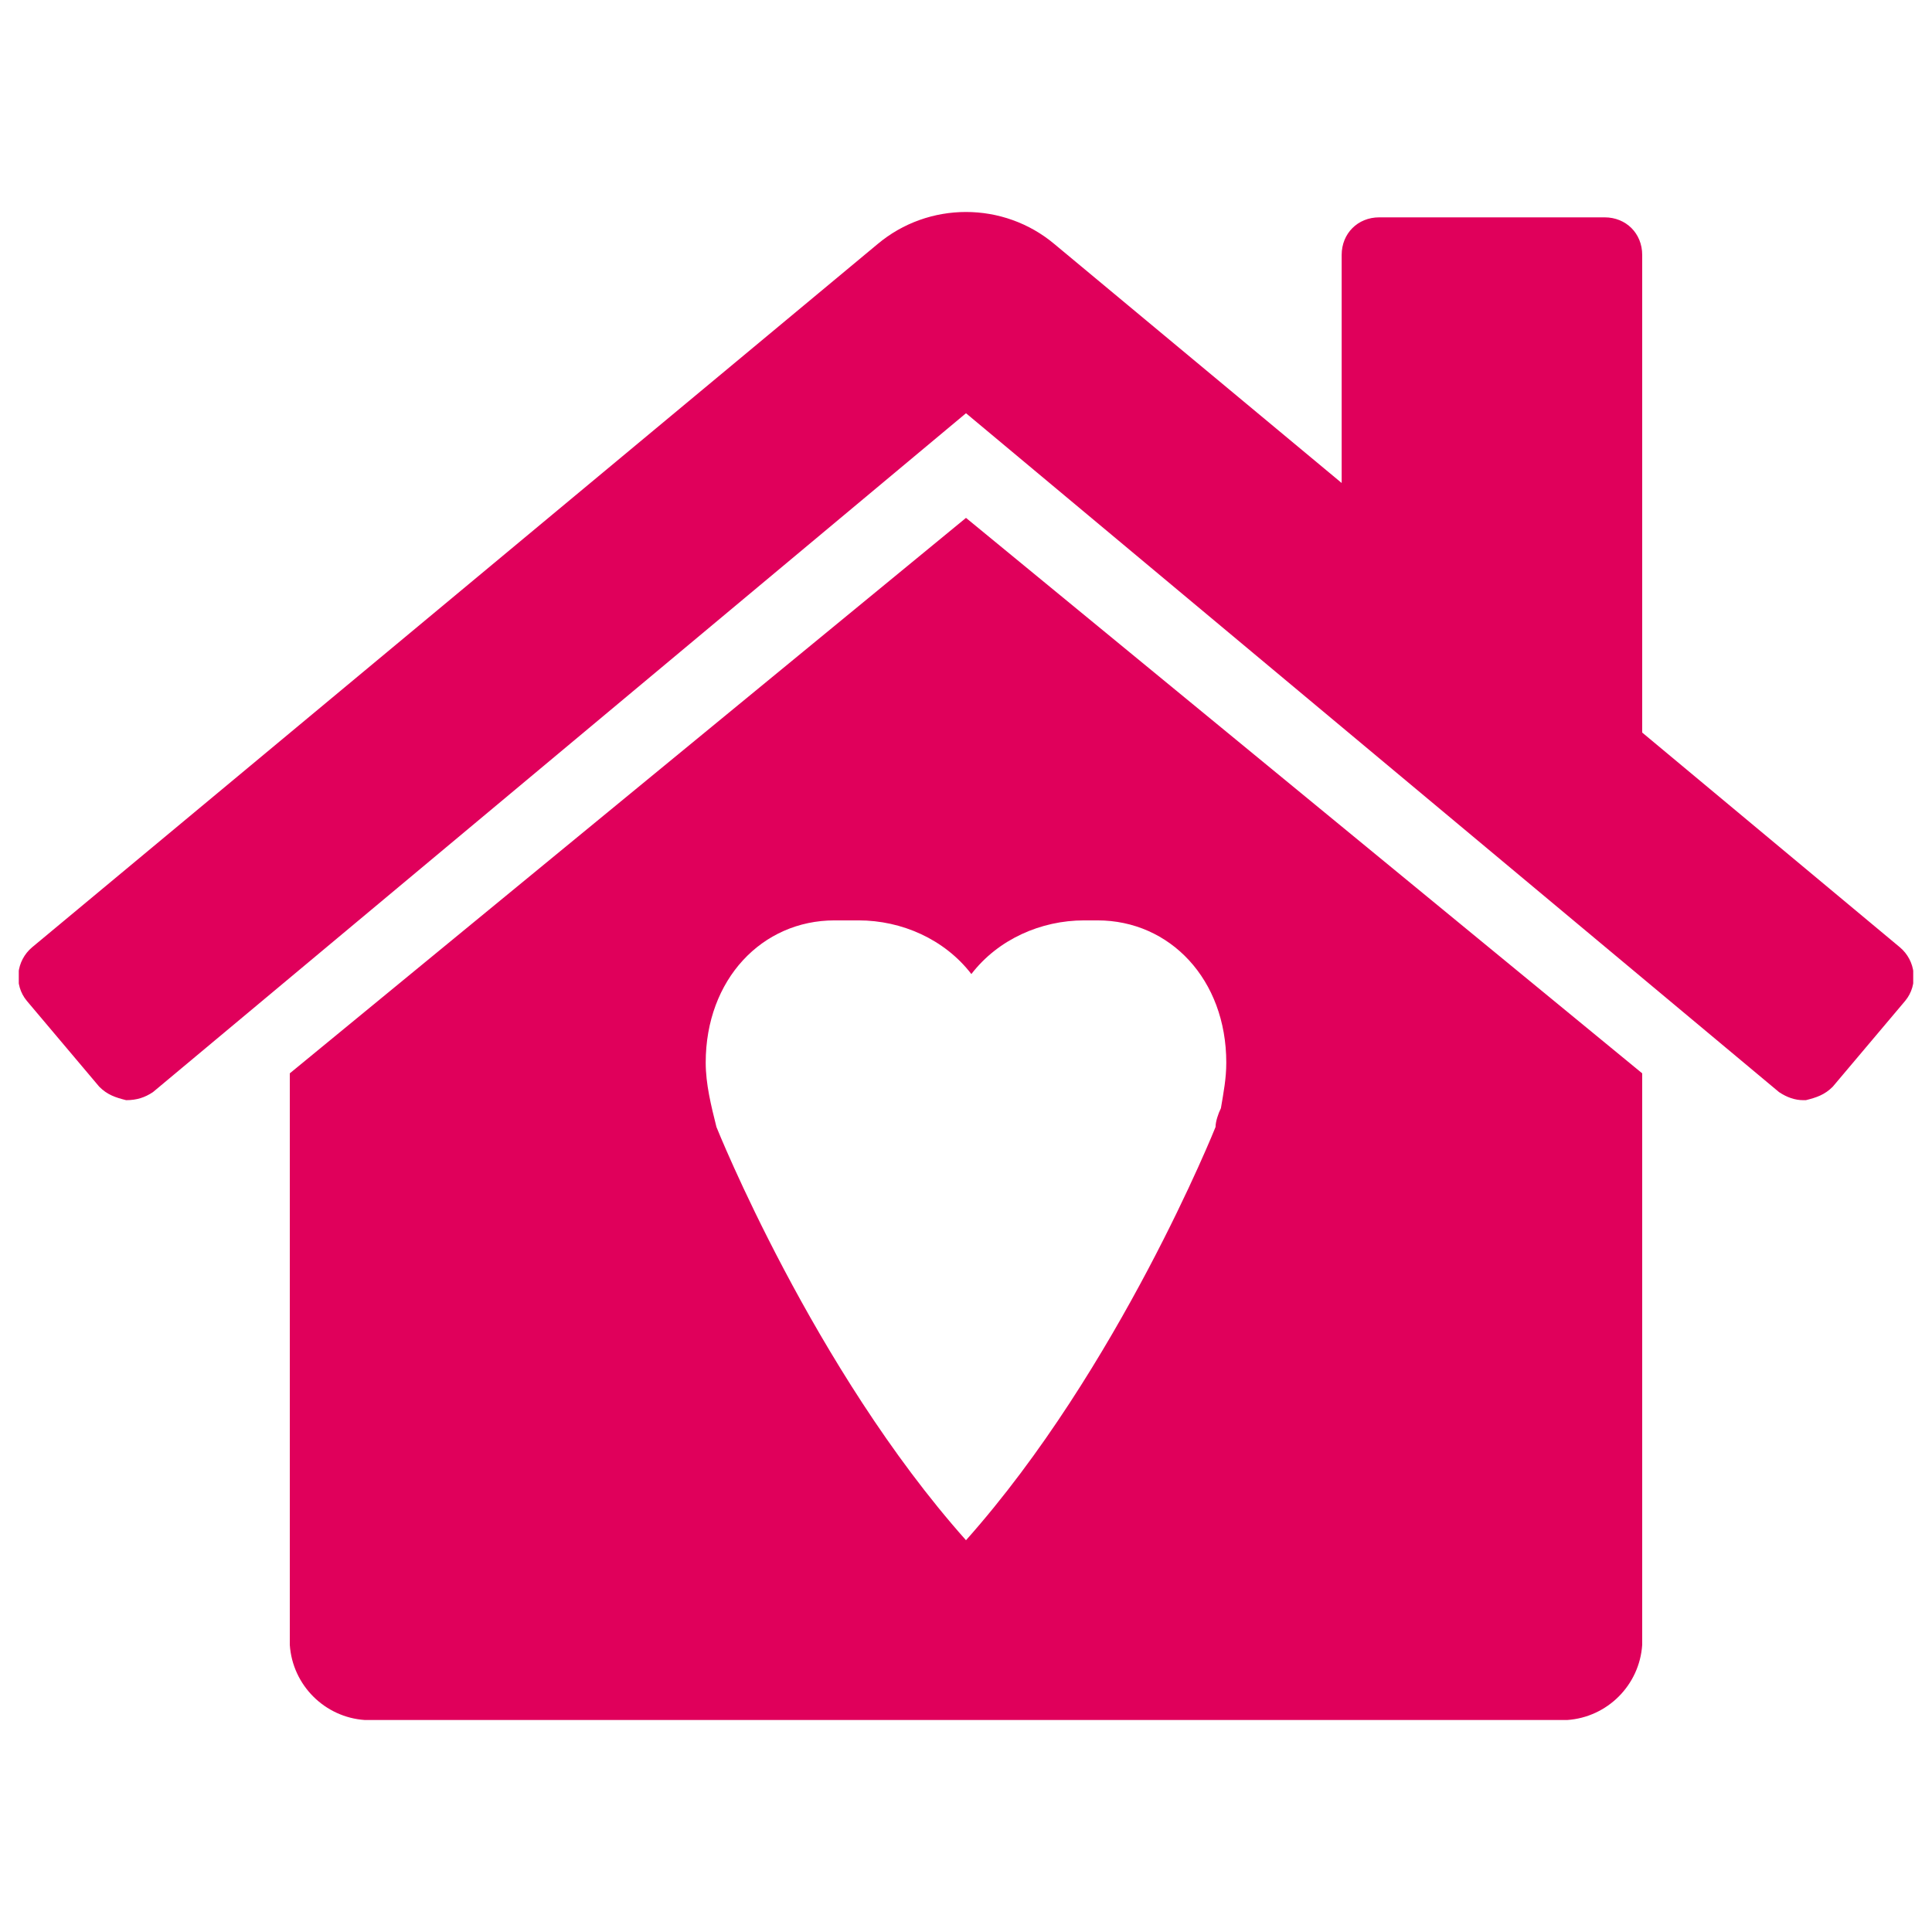 <?xml version="1.0" encoding="utf-8"?>
<!-- Generator: Adobe Illustrator 24.1.0, SVG Export Plug-In . SVG Version: 6.00 Build 0)  -->
<svg version="1.1" id="Layer_1" xmlns="http://www.w3.org/2000/svg" xmlns:xlink="http://www.w3.org/1999/xlink" x="0px" y="0px" width="72px" height="72px"
	 viewBox="0 0 72 72" style="enable-background:new 0 0 72 72;" xml:space="preserve">
<style type="text/css">
	.st0{clip-path:url(#SVGID_2_);}
	.st1{fill:#E0005B;}
</style>
<g>
	<defs>
		<rect id="SVGID_1_" x="0.7" y="7.9" width="70.6" height="56.2"/>
	</defs>
	<clipPath id="SVGID_2_">
		<use xlink:href="#SVGID_1_"  style="overflow:visible;"/>
	</clipPath>
	<g class="st0">
		<path class="st1" d="M26.7,42c-0.2-0.8-0.4-1.6-0.4-2.4c0-3.1,2.1-5.3,4.8-5.3H32c1.6,0,3.2,0.7,4.2,2c1-1.3,2.6-2,4.2-2h0.5
			c2.7,0,4.8,2.2,4.8,5.3l0,0c0,0.6-0.1,1.1-0.2,1.7c-0.1,0.2-0.2,0.5-0.2,0.7l0,0c0,0-3.6,9-9.3,15.4C30.3,51,26.7,42,26.7,42z
			 M10.8,40v21.3c0.1,1.5,1.3,2.7,2.8,2.8h44.8c1.5-0.1,2.7-1.3,2.8-2.8V40L36,19.3L10.8,40z M70.8,35.3l-9.6-8V9.5
			c0-0.8-0.6-1.4-1.4-1.4l0,0h-8.4c-0.8,0-1.4,0.6-1.4,1.4v0V18L39.3,9.1c-1.9-1.6-4.7-1.6-6.6,0L1.2,35.3c-0.6,0.5-0.7,1.4-0.2,2
			l2.7,3.2c0.3,0.3,0.6,0.4,1,0.5c0.4,0,0.7-0.1,1-0.3L36,15.4l30.3,25.3c0.3,0.2,0.6,0.3,0.9,0.3h0.1c0.4-0.1,0.7-0.2,1-0.5
			l2.7-3.2C71.5,36.7,71.4,35.8,70.8,35.3"/>
	</g>
</g>
</svg>
